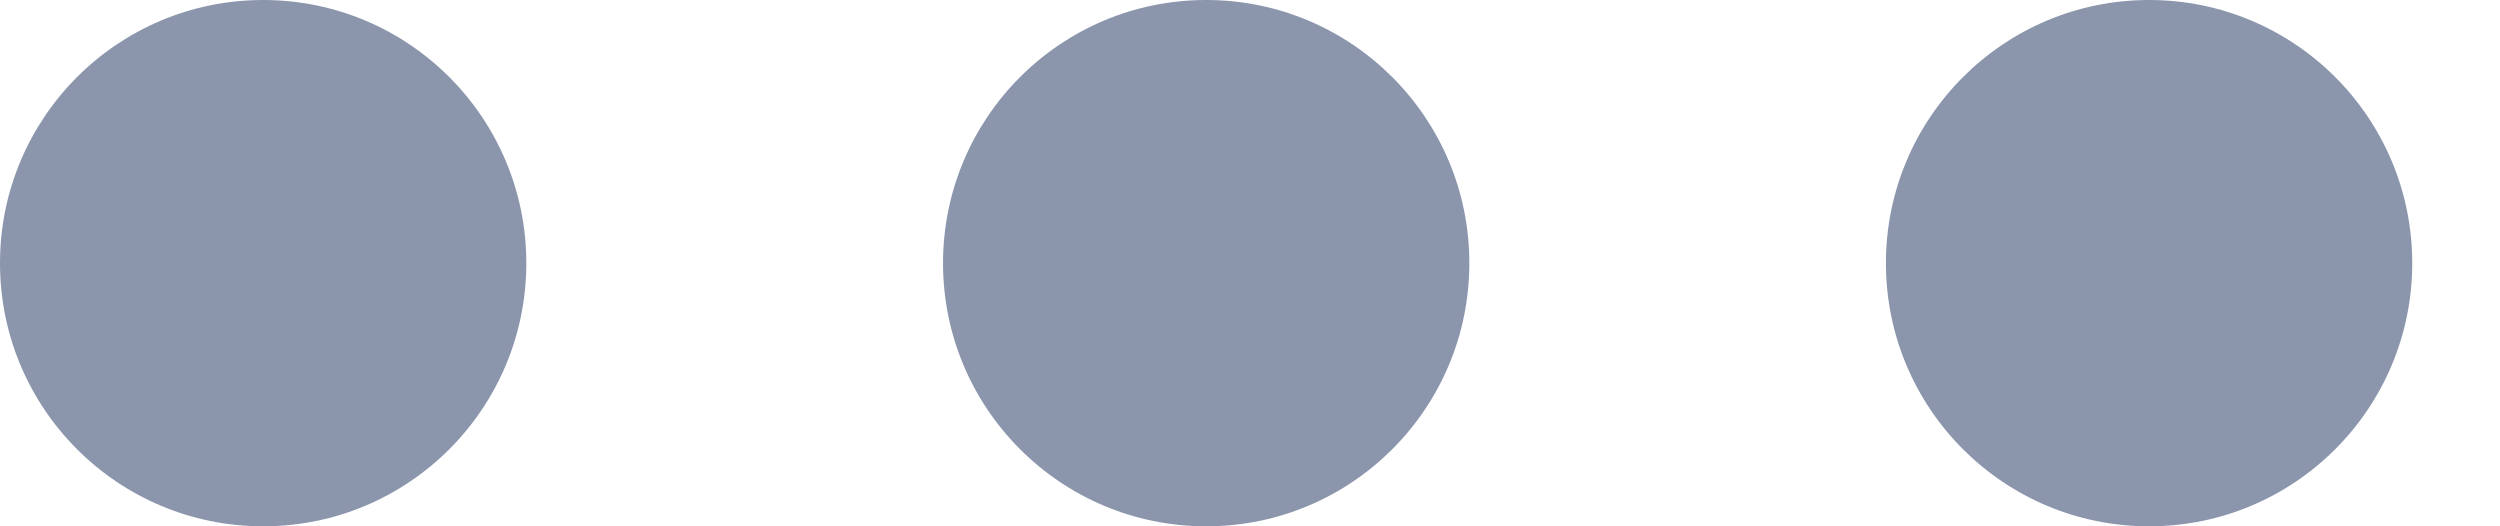 <?xml version="1.0" encoding="UTF-8"?>
<svg width="19px" height="4px" viewBox="0 0 19 4" version="1.1" xmlns="http://www.w3.org/2000/svg" xmlns:xlink="http://www.w3.org/1999/xlink">
    <!-- Generator: Sketch 58 (84663) - https://sketch.com -->
    <title>Combined Shape Copy</title>
    <desc>Created with Sketch.</desc>
    <g id="Main" stroke="none" stroke-width="1" fill="none" fill-rule="evenodd">
        <g id="Dashboard---Therapists" transform="translate(-608, -566)" fill="#8B96AD">
            <g id="Group-19-Copy-4" transform="translate(375, 539)">
                <path d="M249.333,27 C250.438,27 251.333,27.895 251.333,29 C251.333,30.105 250.438,31 249.333,31 C248.229,31 247.333,30.105 247.333,29 C247.333,27.895 248.229,27 249.333,27 Z M242.167,27 C243.271,27 244.167,27.895 244.167,29 C244.167,30.105 243.271,31 242.167,31 C241.062,31 240.167,30.105 240.167,29 C240.167,27.895 241.062,27 242.167,27 Z M235,27 C236.105,27 237,27.895 237,29 C237,30.105 236.105,31 235,31 C233.895,31 233,30.105 233,29 C233,27.895 233.895,27 235,27 Z" id="Combined-Shape-Copy"></path>
            </g>
        </g>
    </g>
</svg>